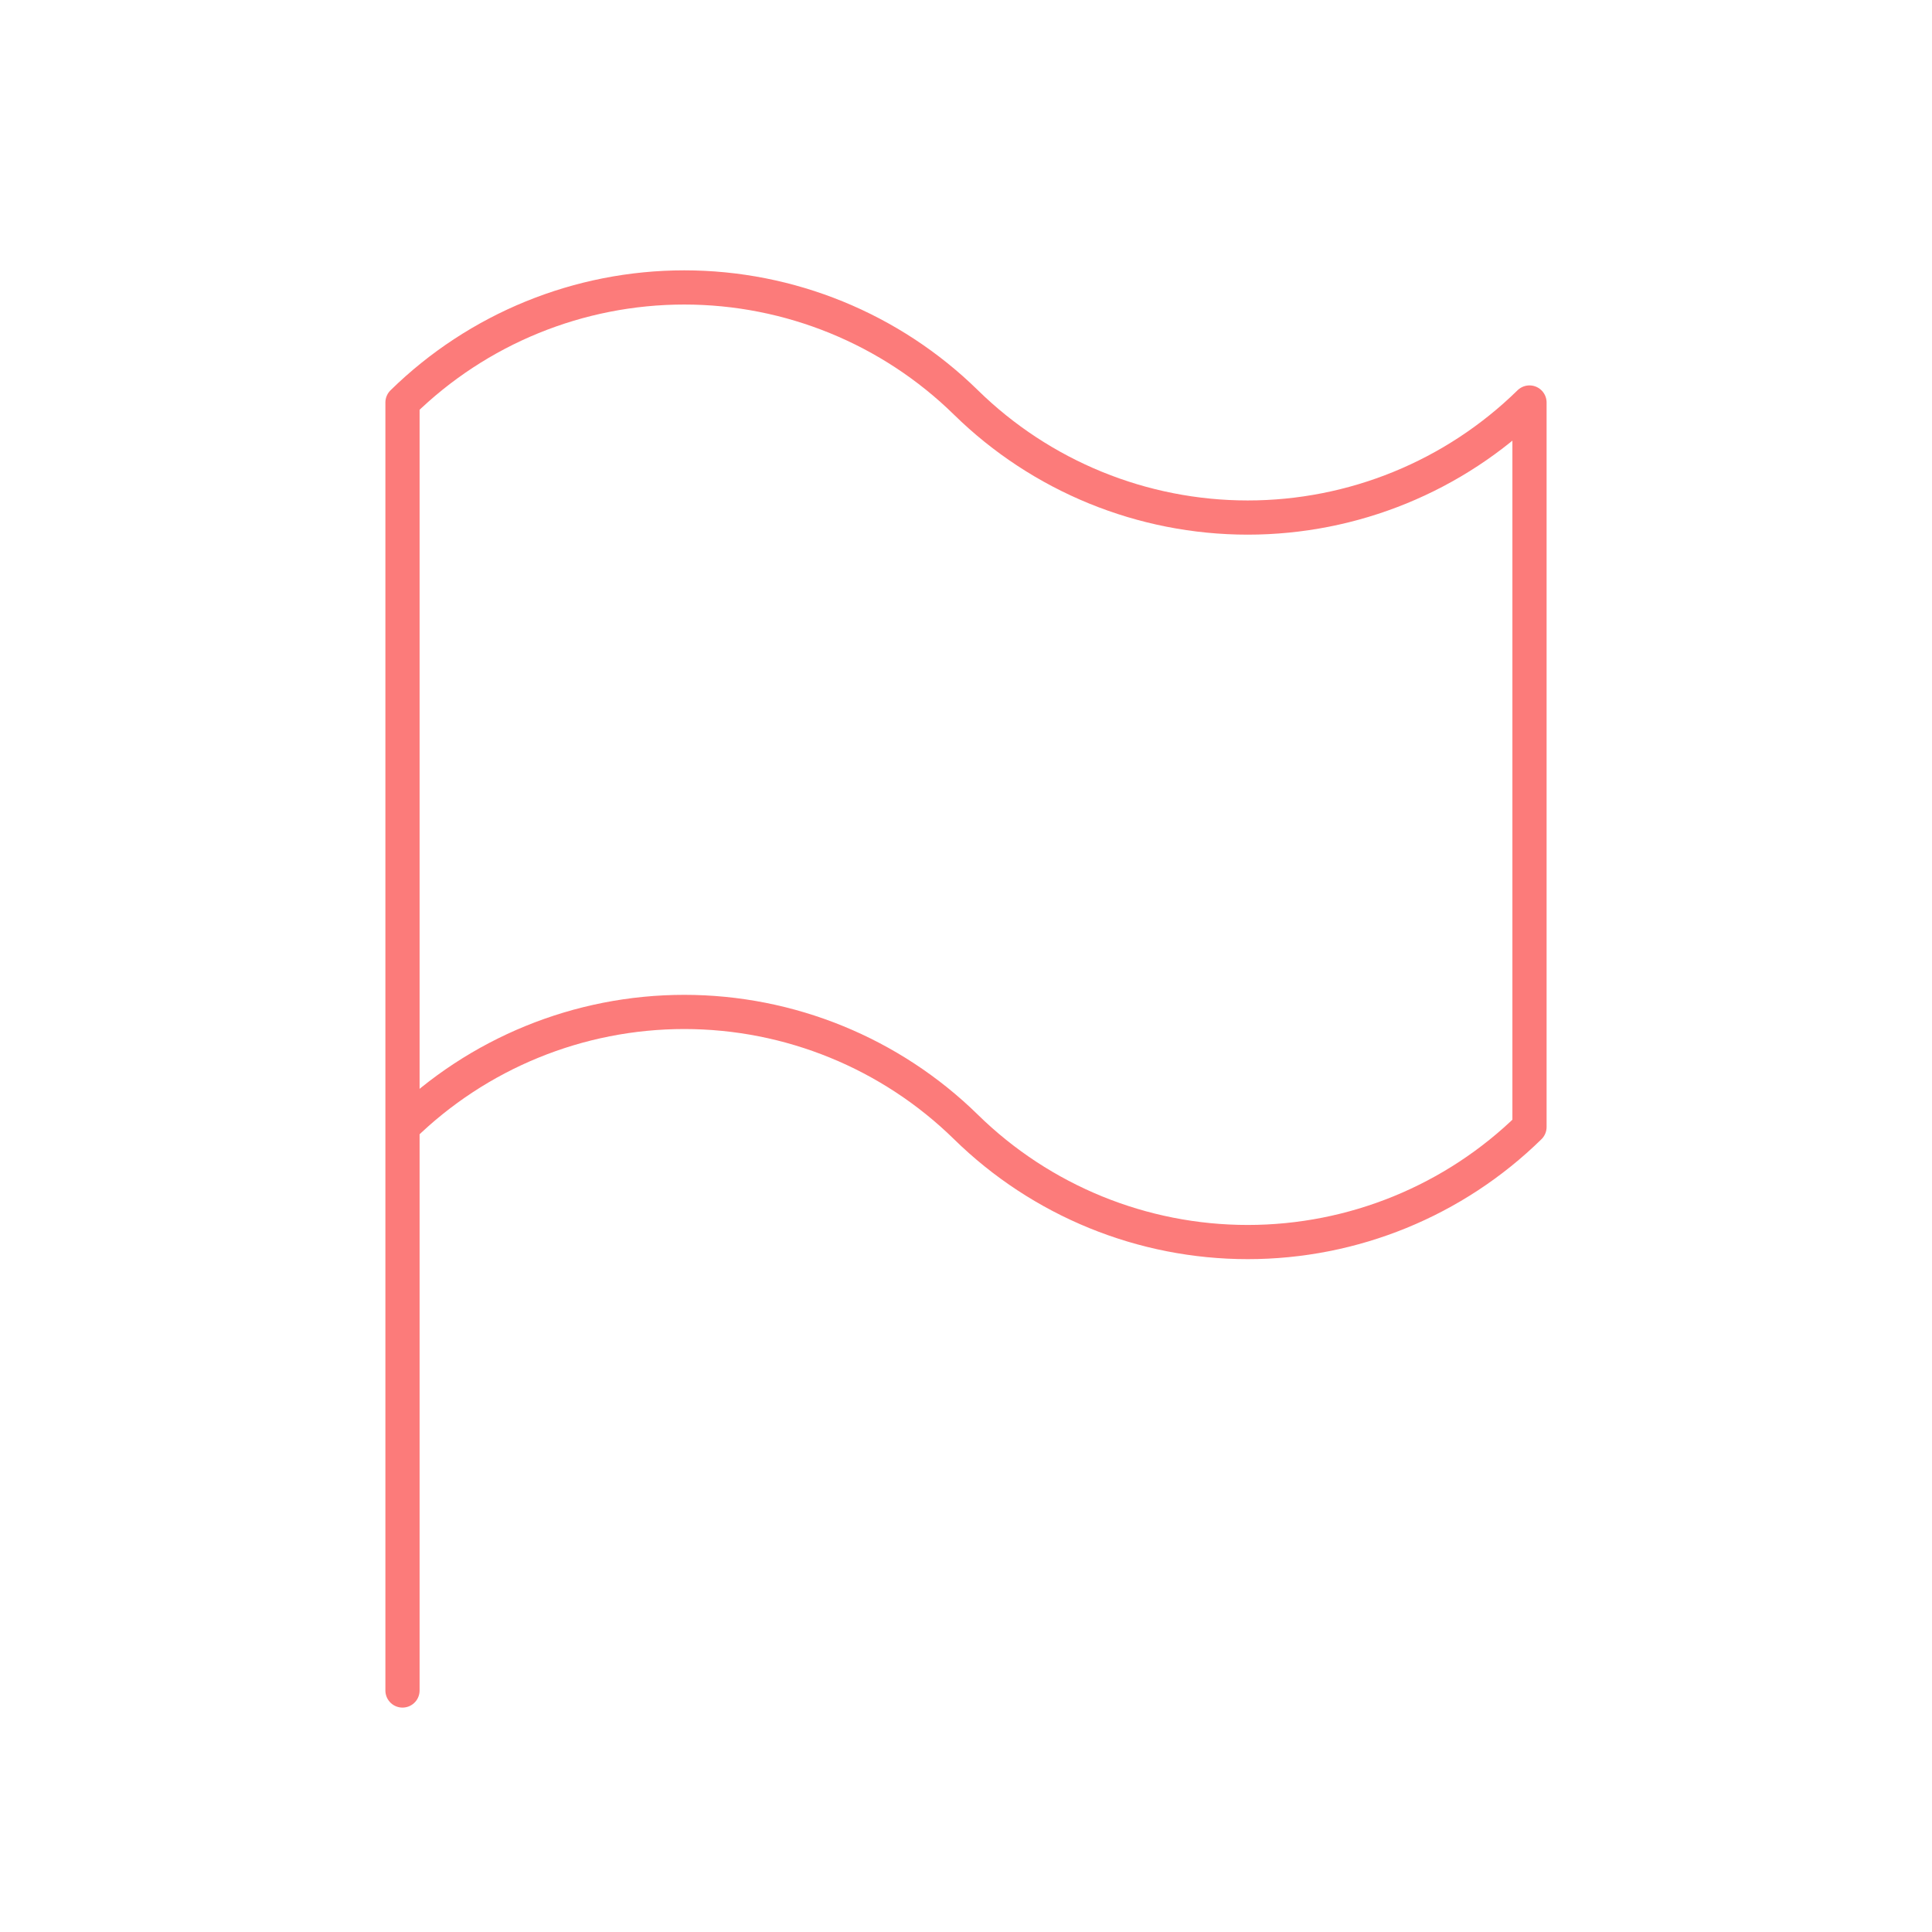<?xml version="1.0" encoding="UTF-8"?>
<svg xmlns="http://www.w3.org/2000/svg" width="113" height="113" viewBox="0 0 113 113" fill="none">
  <path d="M23.541 65.917C27.942 61.603 33.859 59.187 40.021 59.187C46.183 59.187 52.099 61.603 56.5 65.917C60.901 70.23 66.817 72.646 72.979 72.646C79.141 72.646 85.058 70.23 89.458 65.917V23.542C85.058 27.855 79.141 30.271 72.979 30.271C66.817 30.271 60.901 27.855 56.5 23.542C52.099 19.228 46.183 16.812 40.021 16.812C33.859 16.812 27.942 19.228 23.541 23.542V65.917ZM23.541 65.917V98.875" stroke="#FC7B7A" stroke-width="2" stroke-linecap="round" stroke-linejoin="round"></path>
</svg>
